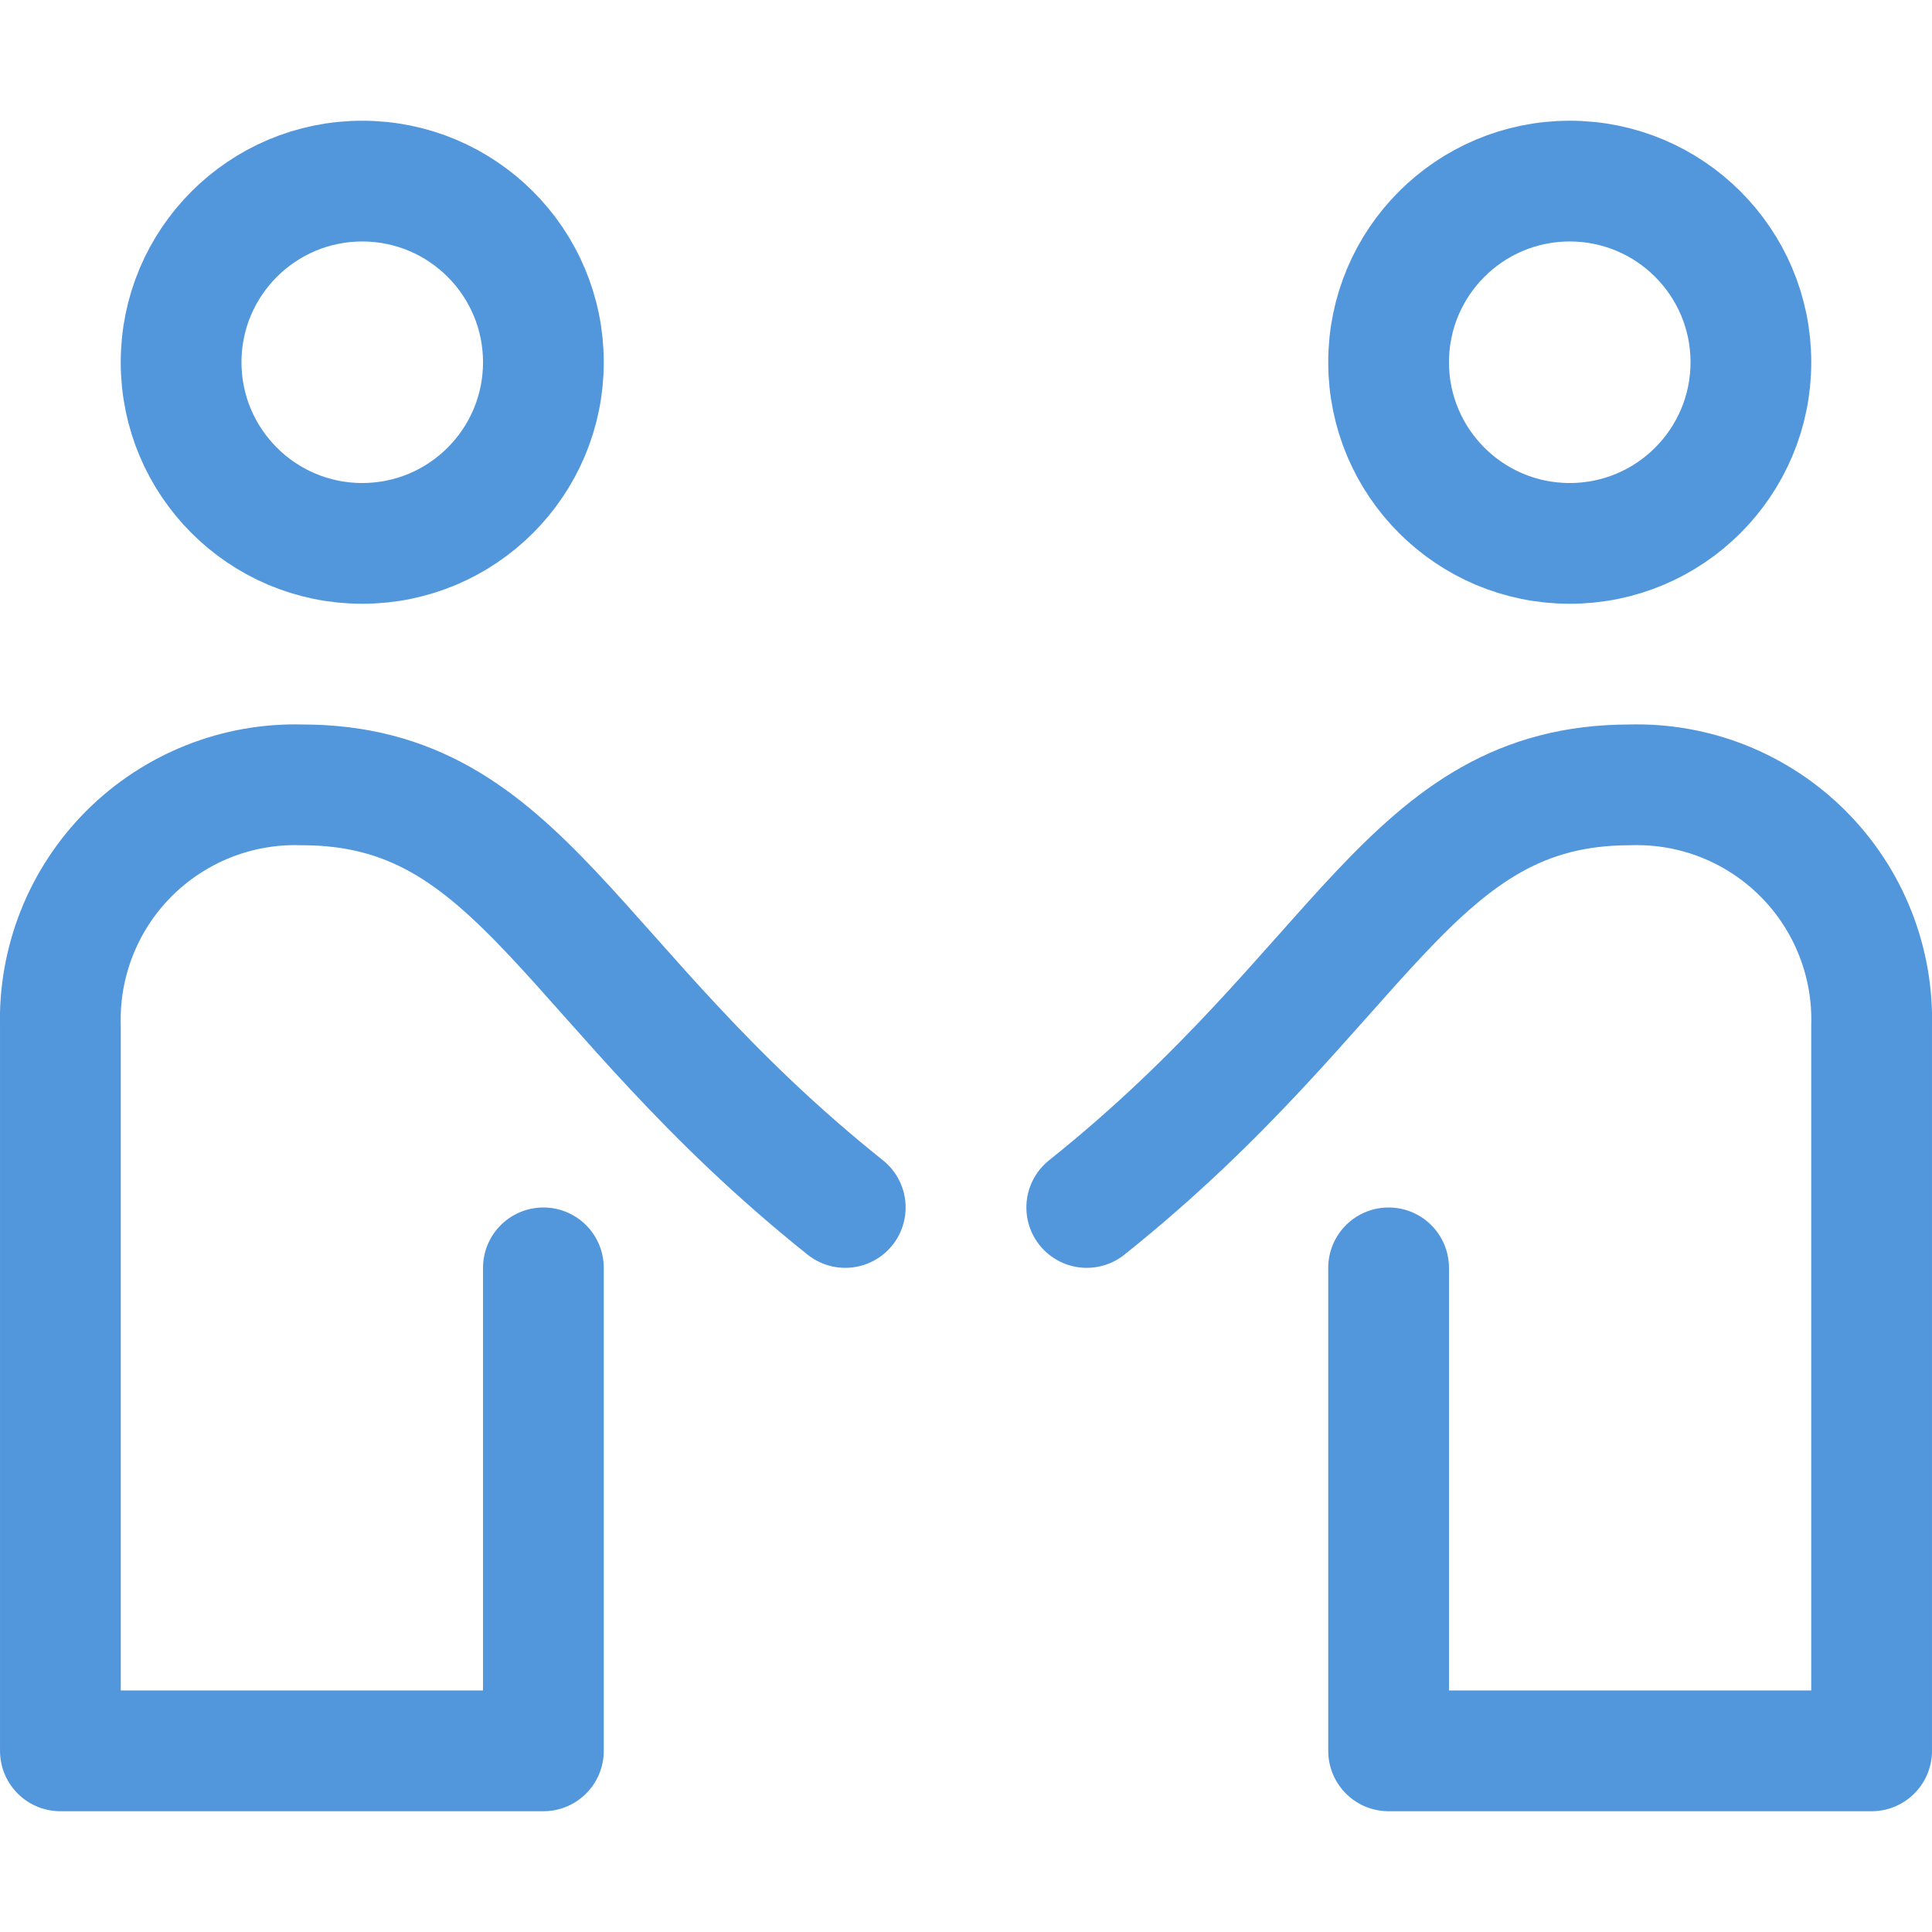 <svg width="54" height="54" viewBox="0 0 54 54" fill="none" xmlns="http://www.w3.org/2000/svg">
<g clip-path="url(#clip0)">
<path d="M10.125 15.188C12.921 15.188 15.188 12.921 15.188 10.125C15.188 7.329 12.921 5.062 10.125 5.062C7.329 5.062 5.062 7.329 5.062 10.125C5.062 12.921 7.329 15.188 10.125 15.188Z" stroke="#5296DC" stroke-width="3.375" stroke-linecap="round" stroke-linejoin="round"/>
<path d="M15.188 35.437V48.937H1.688V28.687C1.662 27.794 1.819 26.904 2.149 26.074C2.479 25.243 2.975 24.489 3.607 23.857C4.239 23.225 4.994 22.729 5.824 22.398C6.655 22.068 7.544 21.911 8.438 21.937C14.6 21.937 15.863 27.549 23.625 33.749" stroke="#5296DC" stroke-width="3.375" stroke-linecap="round" stroke-linejoin="round"/>
<path d="M38.812 35.437V48.937H52.312V28.687C52.338 27.794 52.181 26.904 51.851 26.074C51.521 25.243 51.025 24.489 50.392 23.857C49.761 23.225 49.006 22.729 48.176 22.398C47.345 22.068 46.456 21.911 45.562 21.937C39.4 21.937 38.138 27.549 30.375 33.749" stroke="#5296DC" stroke-width="3.375" stroke-linecap="round" stroke-linejoin="round"/>
<path d="M43.875 15.188C46.671 15.188 48.938 12.921 48.938 10.125C48.938 7.329 46.671 5.062 43.875 5.062C41.079 5.062 38.812 7.329 38.812 10.125C38.812 12.921 41.079 15.188 43.875 15.188Z" stroke="#5296DC" stroke-width="3.375" stroke-linecap="round" stroke-linejoin="round"/>
</g>
<defs>
<clipPath id="clip0">
<rect width="54" height="54" fill="white"/>
</clipPath>
</defs>
</svg>
